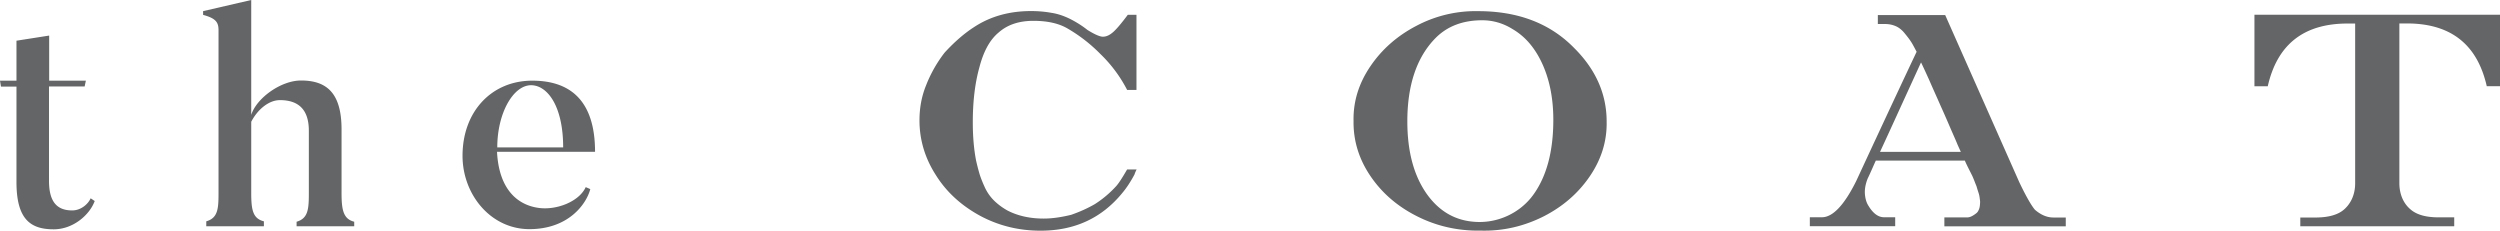 <svg width="260" height="24" fill="none" xmlns="http://www.w3.org/2000/svg"><path fill-rule="evenodd" clip-rule="evenodd" d="M36.838 23.534h-5.992v-.474c1.215-.347 1.274-1.346 1.274-2.996v-6.468c0-2.091-.97-3.183-3.004-3.183-1.216 0-2.372 1.05-2.988 2.252v7.399c0 1.777.169 2.666 1.317 2.954v.516h-5.992v-.516c1.215-.347 1.274-1.32 1.274-2.954V3.14c0-.83-.287-1.236-1.604-1.592v-.39L26.128 0v11.945c.574-1.778 3.114-3.573 5.173-3.573 2.6 0 4.22 1.22 4.22 5.08v6.612c0 1.777.186 2.709 1.317 2.996v.474ZM9.848 20.91c-.53 1.448-2.244 2.938-4.261 2.938-2.414 0-3.874-1.033-3.874-4.919V9.007H.101L0 8.39h1.713V4.233l3.401-.534v4.69H8.93l-.127.601H5.097v9.812c0 2.193.827 3.082 2.414 3.082.928 0 1.671-.686 1.916-1.262l.43.288H9.85Zm45.219 2.92c4.034 0 5.907-2.581 6.321-4.156v-.008l-.472-.204c-.701 1.533-3.106 2.439-4.963 2.15-2.304-.346-4.076-2.107-4.262-5.824h10.195c0-5.062-2.33-7.399-6.532-7.399-4.203 0-7.25 3.184-7.25 7.814 0 4.03 2.929 7.628 6.963 7.628Zm.169-14.967c1.645 0 3.333 2.083 3.333 6.468h-6.852c0-3.572 1.662-6.468 3.519-6.468Zm62.004 8.762h.97a3.323 3.323 0 0 0-.228.534c-.388.72-.801 1.363-1.257 1.905-2.144 2.624-4.962 3.927-8.507 3.927-2.27 0-4.363-.516-6.287-1.549-1.975-1.075-3.503-2.48-4.591-4.216-1.131-1.752-1.714-3.657-1.714-5.705 0-1.304.228-2.523.684-3.64a13.714 13.714 0 0 1 1.933-3.412c1.046-1.135 2.059-2.007 3.046-2.642 1.688-1.117 3.671-1.676 5.933-1.676.743 0 1.46.06 2.144.187.574.084 1.215.287 1.899.618.616.313 1.232.685 1.831 1.16.759.473 1.3.702 1.603.702.372 0 .718-.17 1.089-.5.371-.33.869-.93 1.502-1.777h.903v7.813h-.97a14.27 14.27 0 0 0-2.785-3.741 16.182 16.182 0 0 0-3.401-2.642c-.903-.533-2.085-.804-3.562-.804-1.477 0-2.675.39-3.603 1.202-.929.762-1.587 1.981-2.017 3.64-.456 1.634-.684 3.53-.684 5.723 0 1.533.127 2.853.346 3.988.144.617.27 1.092.371 1.422.102.33.271.762.515 1.303a4.74 4.74 0 0 0 .971 1.406c.396.39.869.745 1.418 1.05 1.088.558 2.346.83 3.747.83.844 0 1.789-.128 2.861-.39.903-.314 1.73-.686 2.472-1.118a10.989 10.989 0 0 0 2.186-1.837c.27-.288.658-.889 1.156-1.752l.026-.009Zm46.518-12.588c-2.498-2.582-5.84-3.877-10.026-3.877a13.132 13.132 0 0 0-6.389 1.507c-2.042 1.058-3.646 2.48-4.844 4.258-1.199 1.778-1.772 3.657-1.73 5.663-.026 2.049.557 3.945 1.747 5.706 1.19 1.761 2.802 3.166 4.861 4.2 2.042 1.032 4.262 1.531 6.633 1.489 2.329.06 4.507-.457 6.549-1.49 2.017-1.033 3.621-2.438 4.819-4.216 1.181-1.752 1.755-3.632 1.713-5.638 0-2.827-1.105-5.367-3.333-7.602Zm-14.449-1.092c1.216-1.22 2.828-1.837 4.845-1.837 1.088 0 2.16.296 3.147.914 1.359.788 2.389 2.032 3.131 3.683.743 1.659 1.114 3.58 1.114 5.748 0 3.302-.7 5.909-2.101 7.83-1.359 1.863-3.646 2.921-5.933 2.794-2.101-.101-3.789-1.058-5.089-2.853-1.375-1.921-2.059-4.444-2.059-7.602 0-3.8.987-6.696 2.945-8.677Zm65.532 18.667v.008h-1.291c-.684 0-1.317-.288-1.916-.804-.355-.415-.912-1.363-1.629-2.87L202.3 1.566h-7.005v.931h.743c.43 0 .802.085 1.131.229.329.144.633.39.903.72.27.33.498.618.641.846.124.17.262.43.443.768l.002.005.171.32c-.886 1.862-2.987 6.34-6.287 13.451-1.232 2.48-2.431 3.759-3.561 3.759h-1.258v.931h8.878v-.931h-1.156c-.616 0-1.148-.415-1.603-1.16-.22-.33-.346-.737-.389-1.236-.042-.516.06-1.058.287-1.634.144-.289.305-.652.491-1.072.109-.245.226-.51.353-.79h9.267c.044.159.394.849.59 1.236l.001.002c.064.127.112.22.126.252.052.088.122.26.206.464l.039.094c.093.25.172.441.23.582l.015.036.02.07v.001c.041.139.094.322.165.53.085.246.127.45.144.618l.001.012c.026.167.057.38.041.505l-.005.07v.004c-.014.219-.031.492-.198.772-.067.144-.227.271-.455.415-.211.144-.456.246-.684.246h-2.371v.93h12.625v-.922h.025l-.025-.008ZM199.223 7.724l-.03.064c-.424.929-.959 2.099-1.611 3.522-.936 2.056-1.615 3.525-1.999 4.357l-.001.003-.059.127h8.406s-.127-.271-.329-.72c-.161-.395-.322-.76-.466-1.086l-.066-.15c-.114-.259-.233-.535-.36-.828l-.002-.005-.001-.002a101.5 101.5 0 0 0-.869-1.975c-.202-.459-.393-.887-.569-1.283l-.003-.005c-.237-.531-.448-1.005-.627-1.421a73.977 73.977 0 0 0-.184-.404 60.82 60.82 0 0 0-.659-1.416l-.009-.009-.562 1.23Zm40.008 15.81h-.017l.017.017v-.017Zm16.009 0h-16.009v-.914h1.747c1.257-.025 2.185-.296 2.801-.83.642-.558 1.157-1.464 1.157-2.725V2.447h-.785c-4.557 0-7.317 2.167-8.305 6.527h-1.384V1.532h25.546v7.433h-1.384c-.987-4.36-3.755-6.527-8.304-6.527h-.785v16.61c0 1.278.515 2.192 1.156 2.726.616.541 1.545.812 2.802.83h1.747v.93Z" fill="#646566"/></svg>